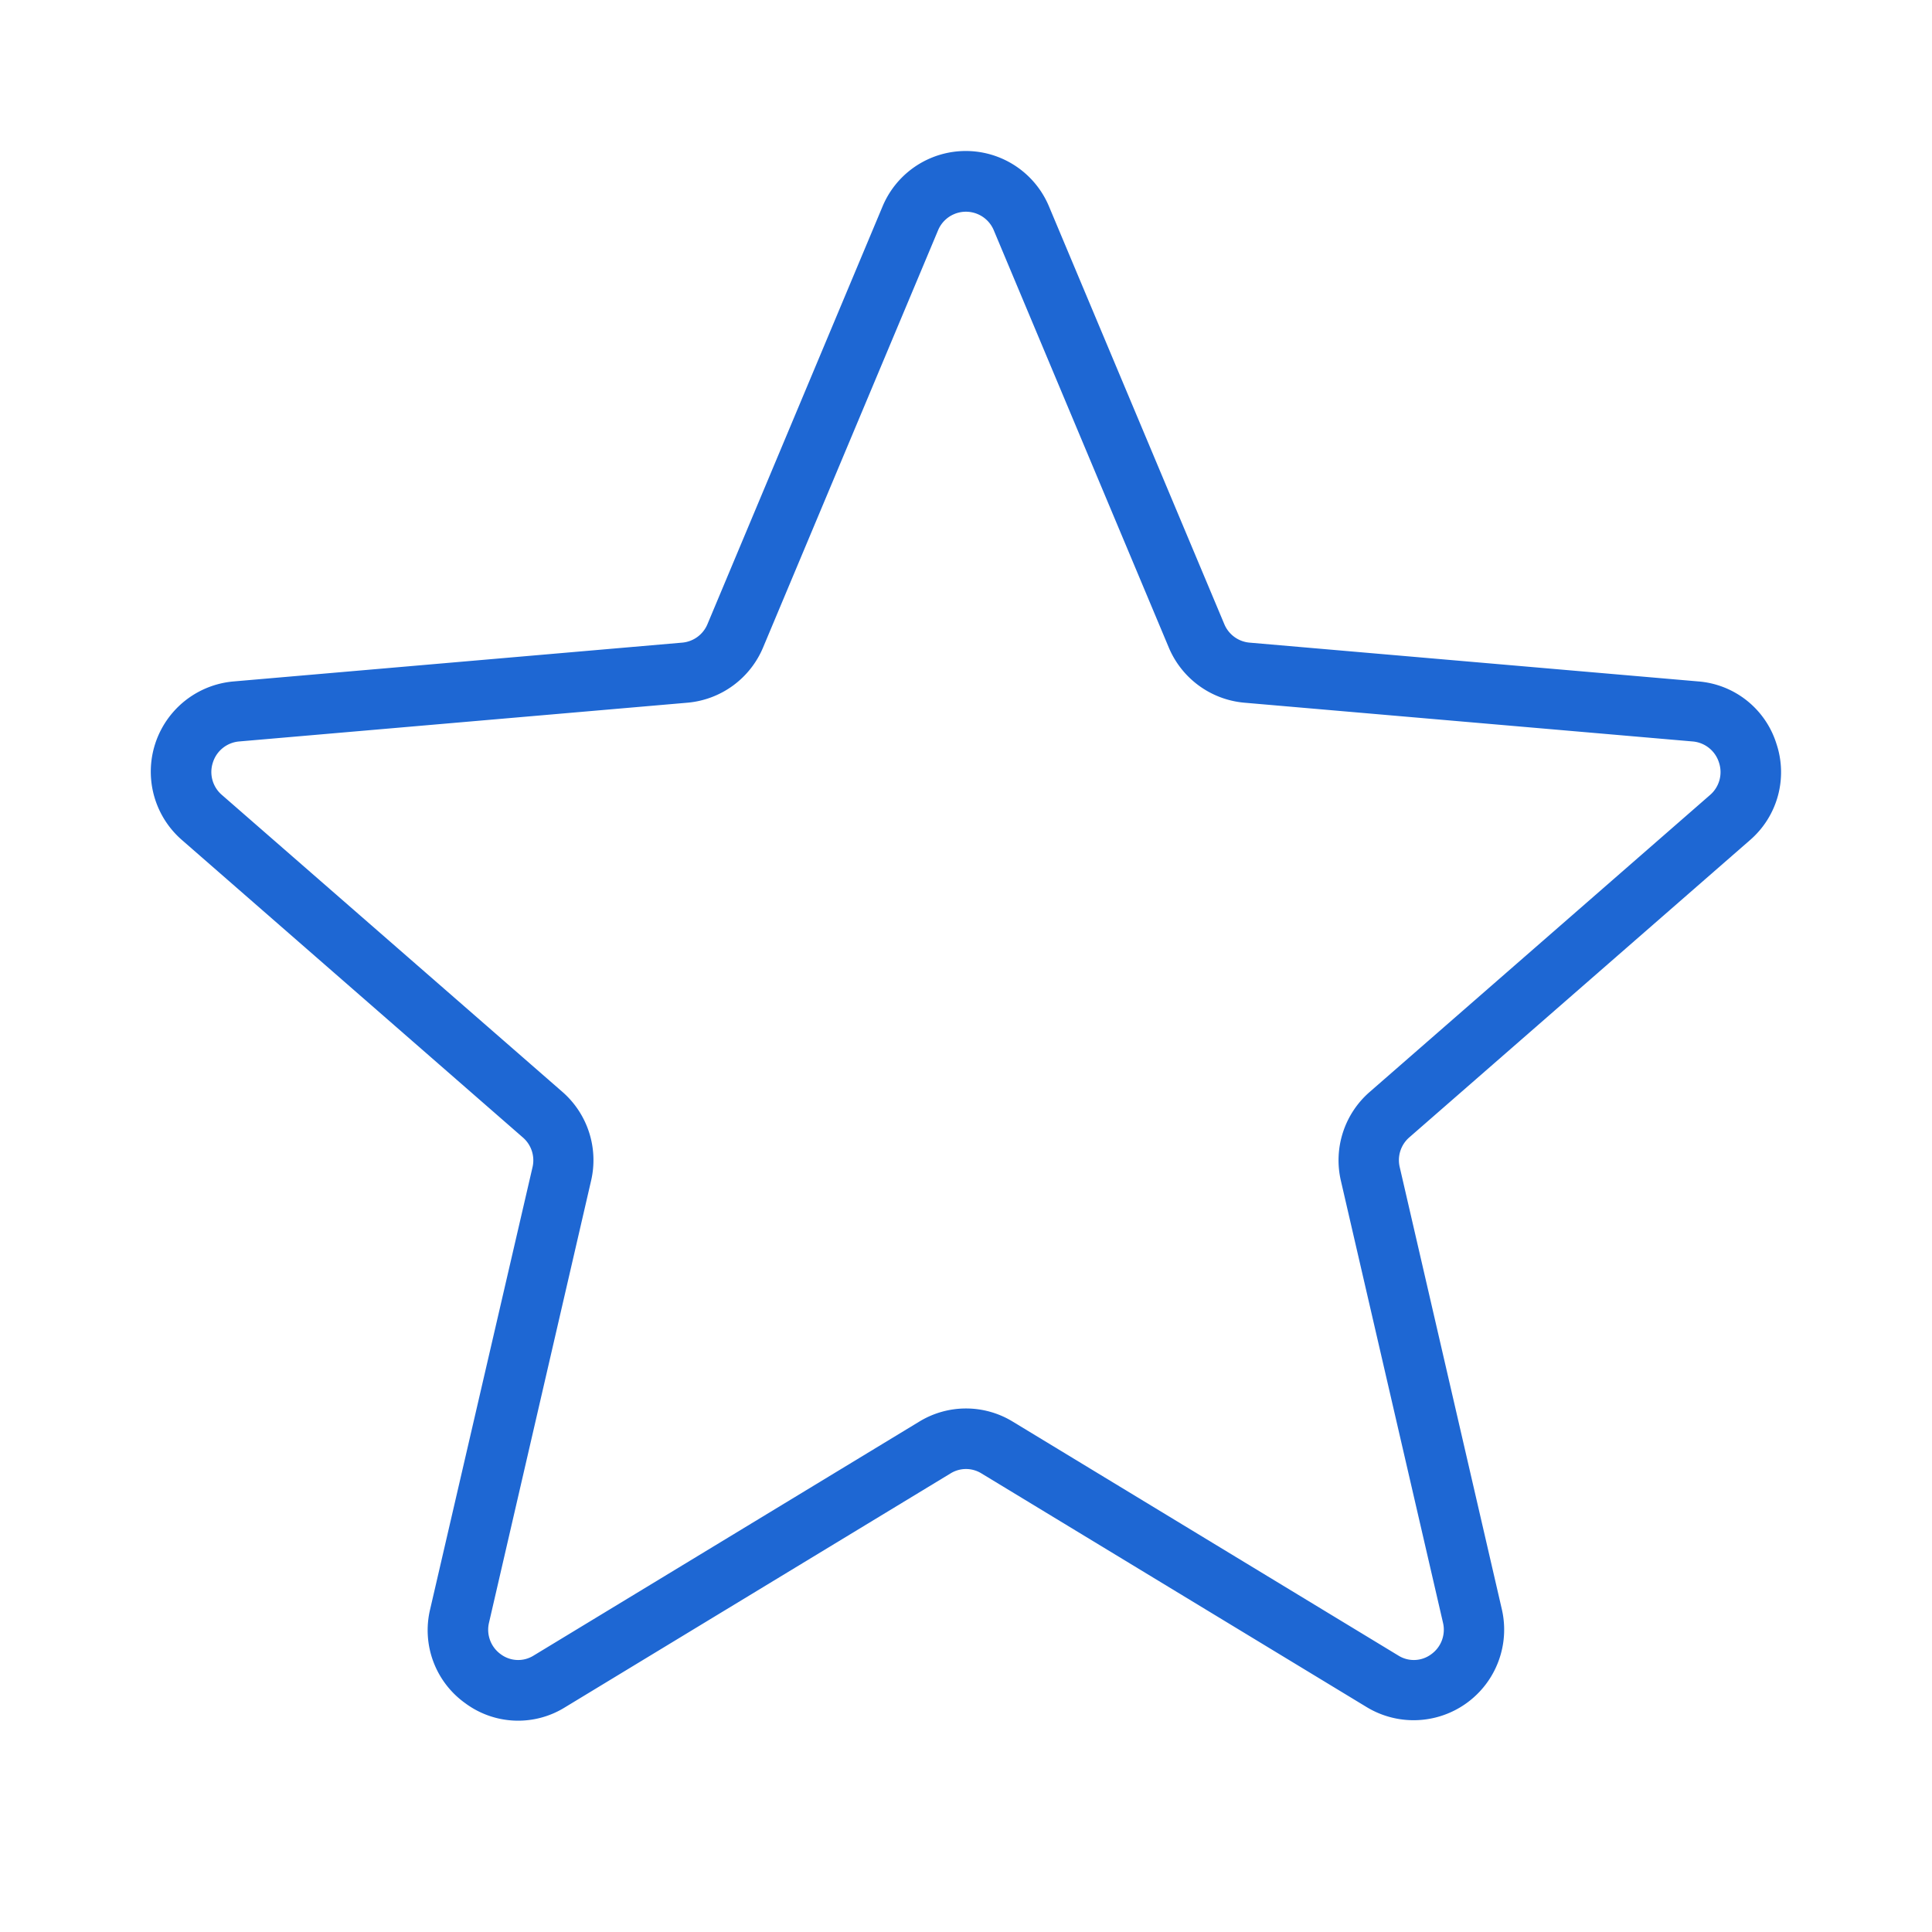 <svg xmlns="http://www.w3.org/2000/svg" width="96" height="96" fill="#1e67d3" viewBox="0 0 256 256"><path d="M235.38,98.53A11.82,11.82,0,0,0,225,90.29l-59.45-5.14a4,4,0,0,1-3.32-2.44L139,27.36h0a11.95,11.95,0,0,0-22.06,0L93.74,82.71a4,4,0,0,1-3.32,2.44L31,90.29a12,12,0,0,0-6.83,21.07l45.1,39.35a4,4,0,0,1,1.28,4L57,213.22a11.88,11.88,0,0,0,4.67,12.48,11.76,11.76,0,0,0,13.19.53l51.1-31a3.89,3.89,0,0,1,4.08,0l51.1,31a12,12,0,0,0,17.86-13l-13.52-58.54a4,4,0,0,1,1.28-4l45.1-39.35A11.89,11.89,0,0,0,235.38,98.53Zm-8.78,6.8-45.1,39.35a12,12,0,0,0-3.82,11.8L191.2,215a4,4,0,0,1-1.56,4.2,3.86,3.86,0,0,1-4.35.17l-51.1-31a11.88,11.88,0,0,0-12.38,0l-51.1,31a3.86,3.86,0,0,1-4.35-.17A4,4,0,0,1,64.8,215l13.52-58.54a12,12,0,0,0-3.82-11.8L29.4,105.33A4,4,0,0,1,28.22,101a4,4,0,0,1,3.44-2.75l59.45-5.14a12,12,0,0,0,10-7.31l23.22-55.36a4,4,0,0,1,7.32,0l23.22,55.36a12,12,0,0,0,10,7.31l59.45,5.14a4,4,0,0,1,3.44,2.75A4,4,0,0,1,226.6,105.33Z"></path></svg>